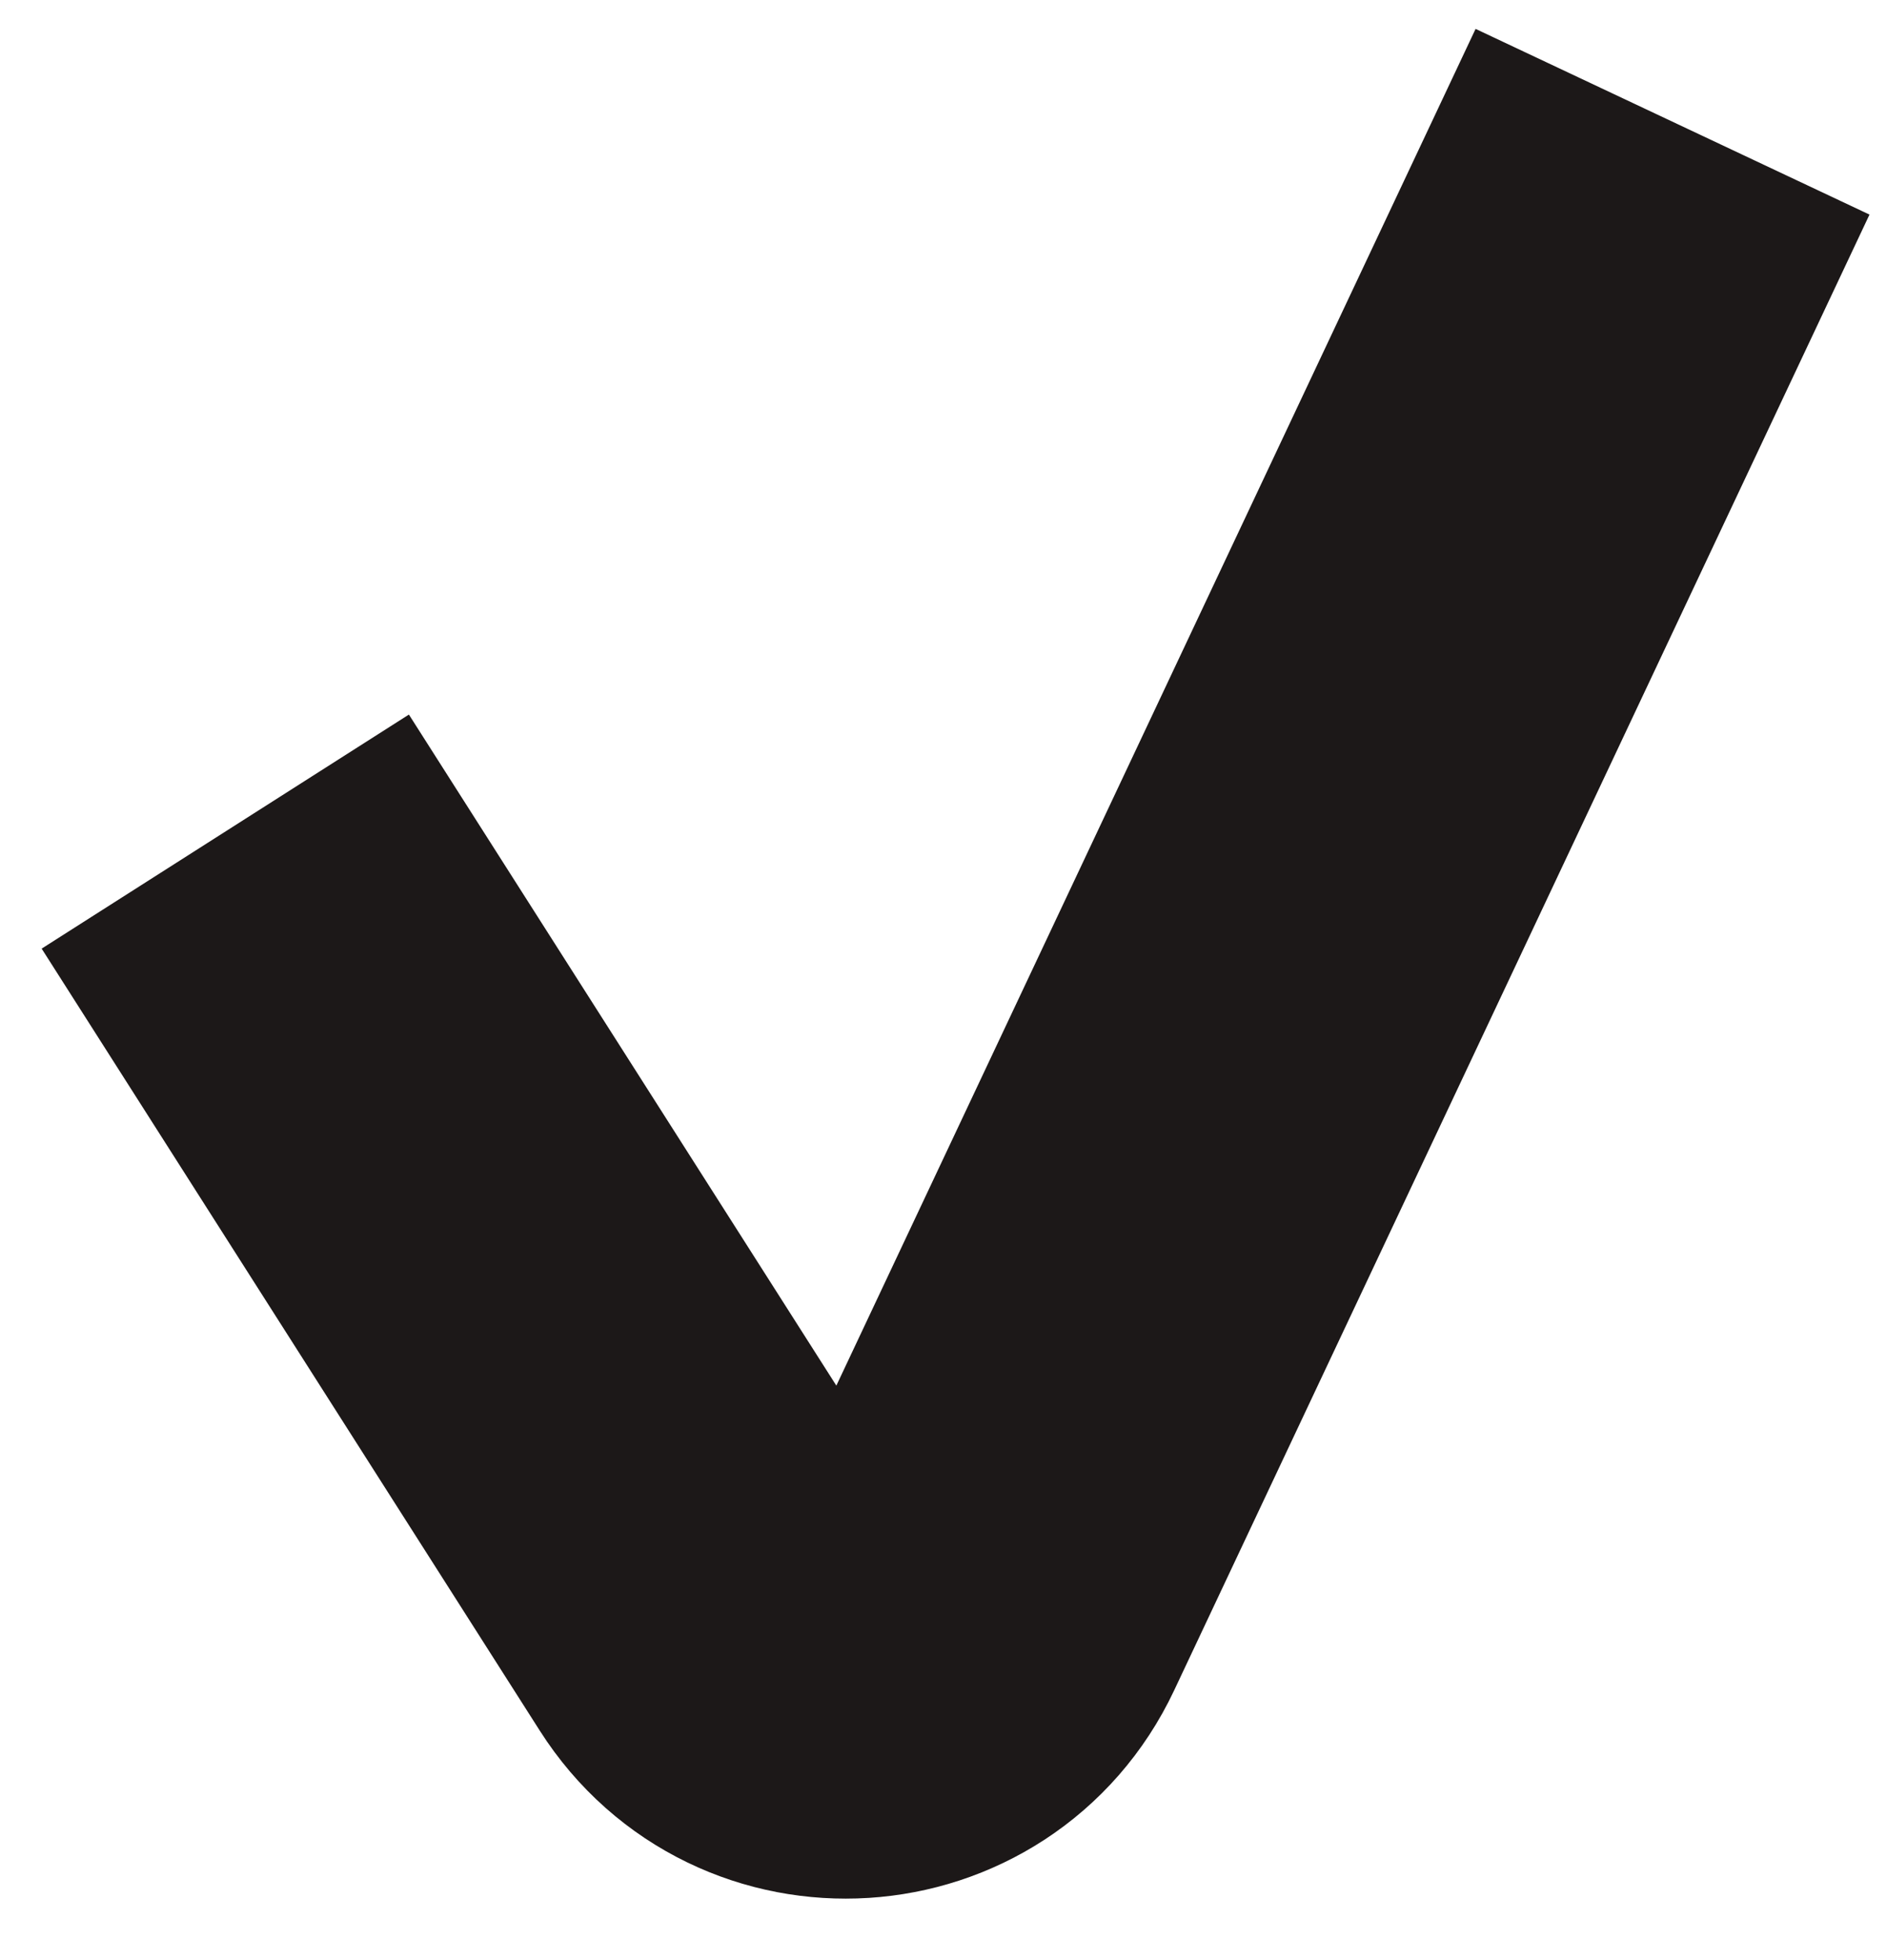 <svg width="26" height="27" viewBox="0 0 26 27" fill="none" xmlns="http://www.w3.org/2000/svg">
<path id="Vector 111" d="M3.104 11.455L9.968 22.228C10.814 23.556 12.793 23.43 13.464 22.006L23.045 1.677" stroke="#1C1818" stroke-width="6"/>
</svg>
